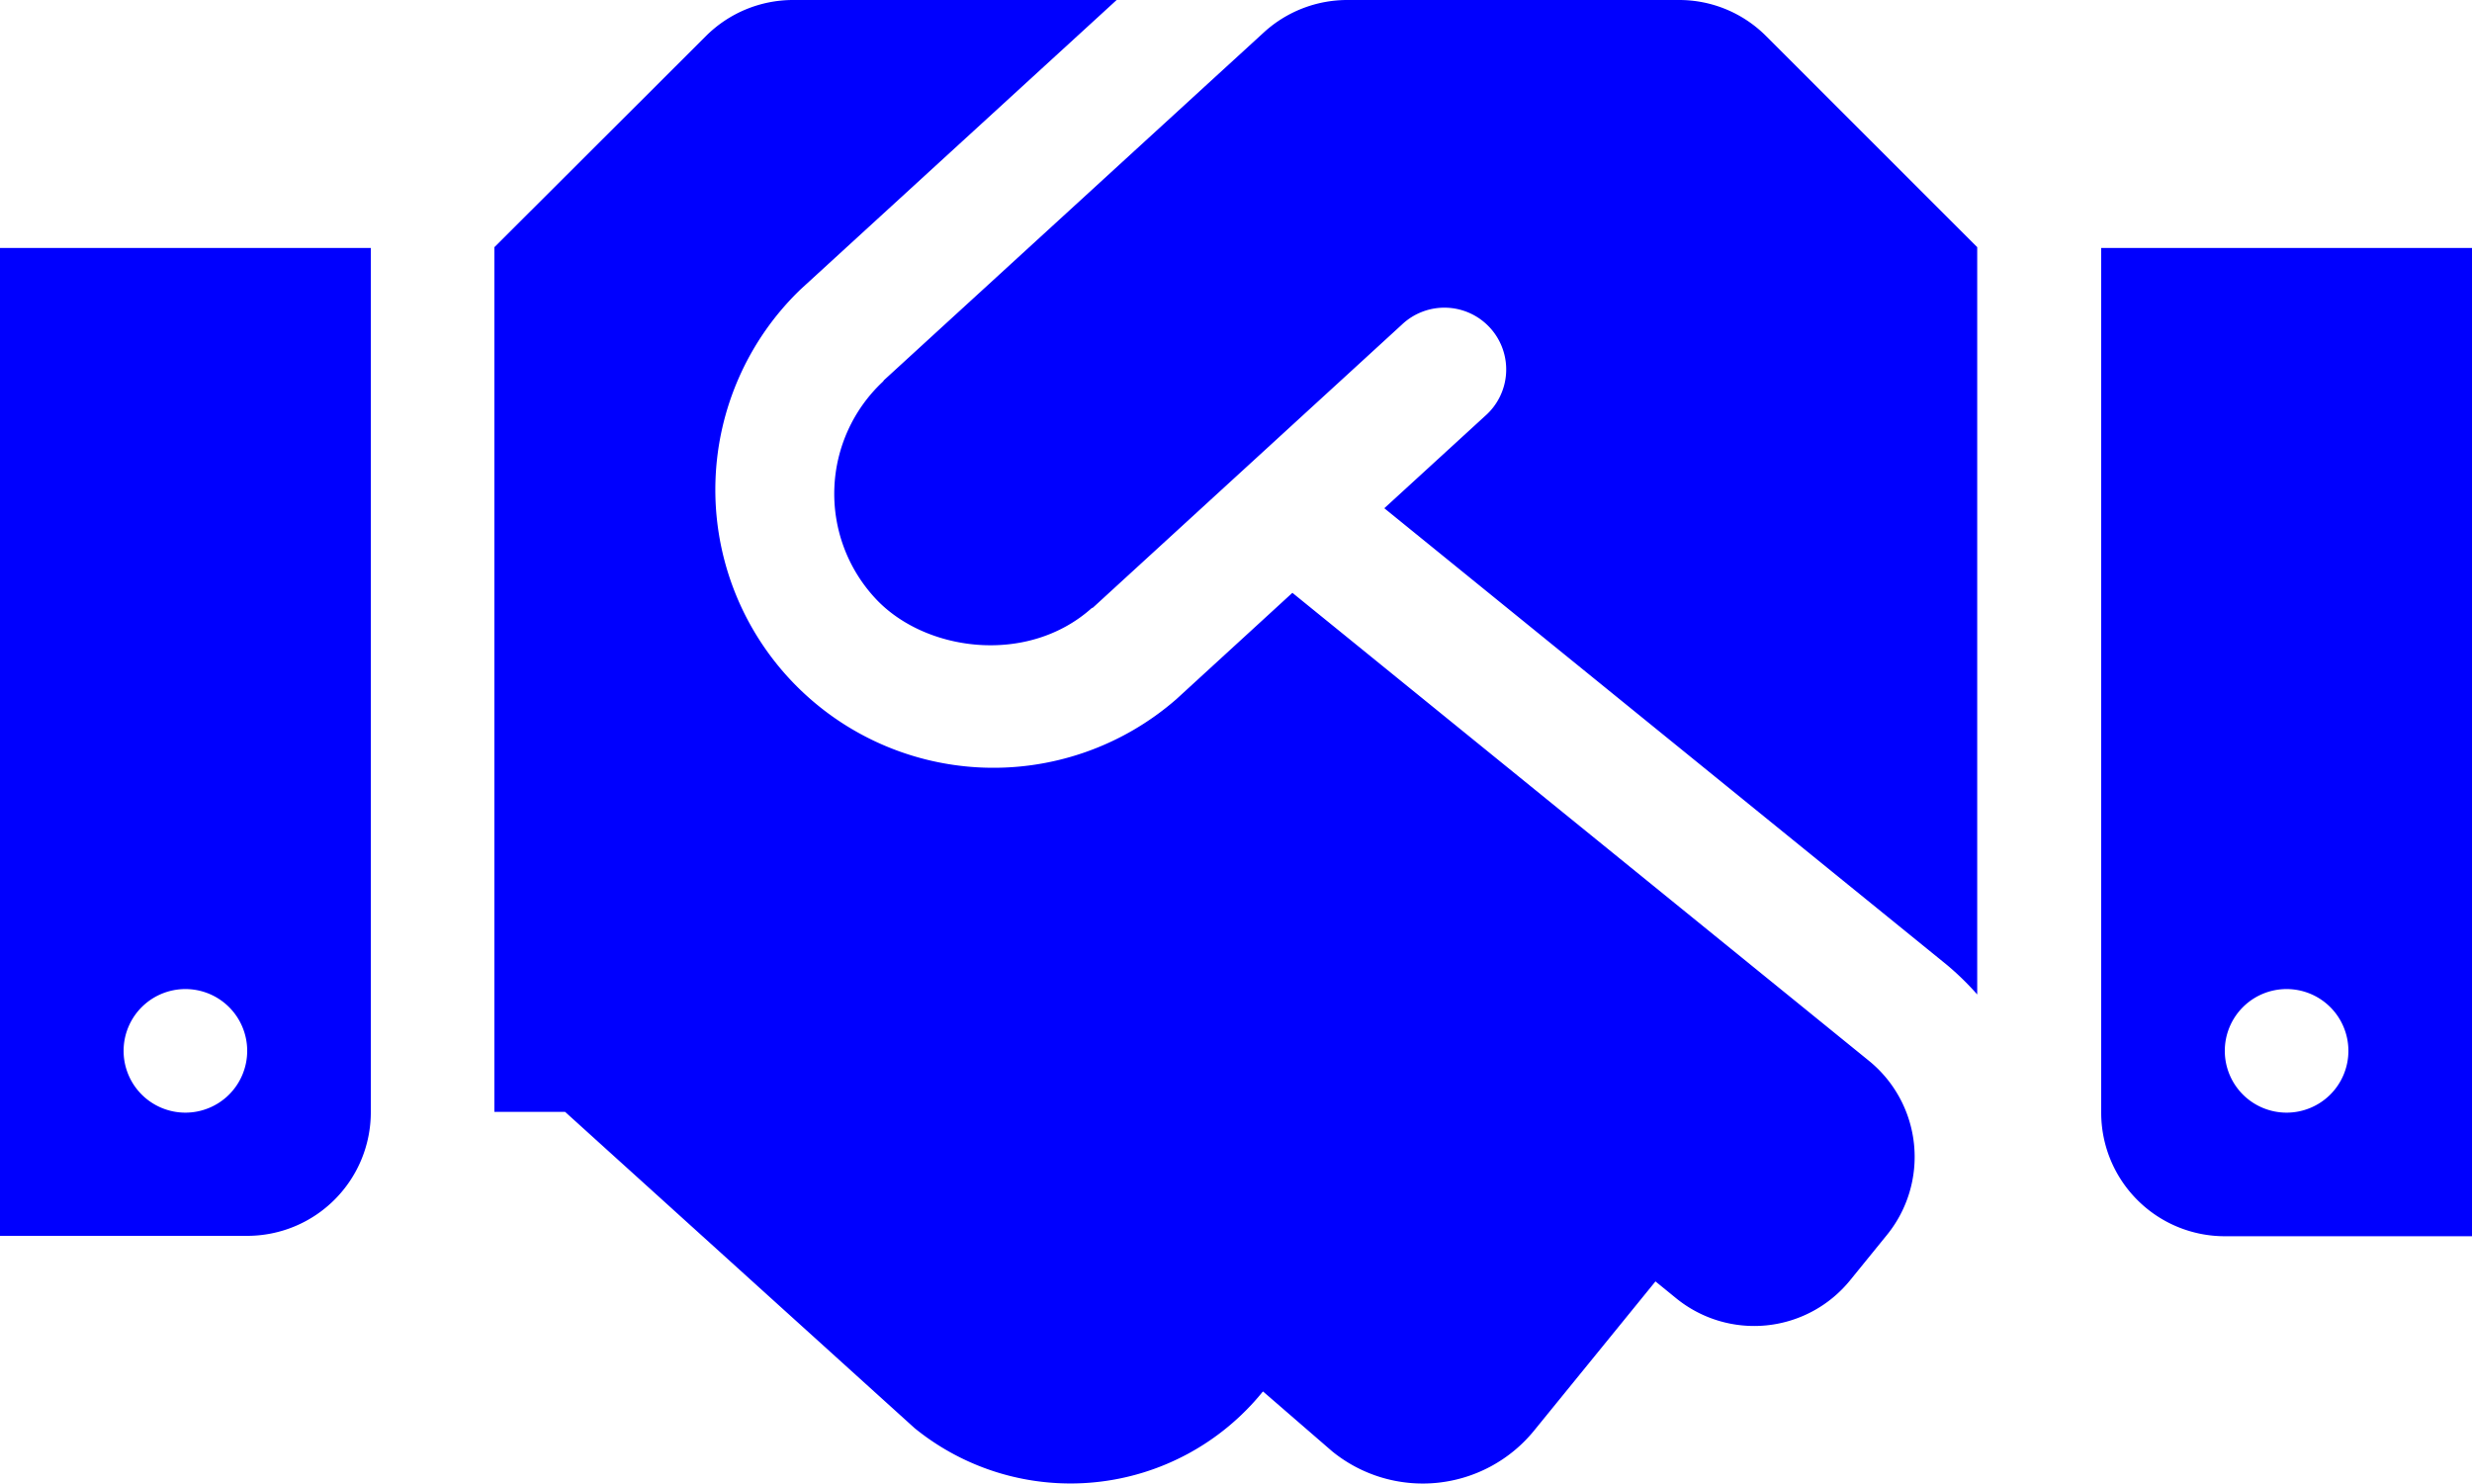 <svg xmlns="http://www.w3.org/2000/svg" viewBox="0 0 640 384.14"><defs><style>.cls-1{fill:#0000fe;}</style></defs><title>handshake-solid</title><g id="Layer_2" data-name="Layer 2"><g id="Layer_1-2" data-name="Layer 1"><path class="cls-1" d="M434.7,0H348.8a32,32,0,0,0-21.6,8.4l-98.3,90c-.1.1-.2.3-.3.4a39.78,39.78,0,0,0-2.1,56c12.7,13.9,39.4,17.6,56.1,2.7.1-.1.3-.1.4-.2l79.9-73.2a16,16,0,1,1,21.6,23.6l-26.1,23.9L504,249.8a72,72,0,0,1,7.9,7.7V64L457.3,9.4A31.77,31.77,0,0,0,434.7,0ZM544,64.2V288.1a32,32,0,0,0,32,32h64V64.2Zm48,223.9a16,16,0,1,1,16-16A16,16,0,0,1,592,288.1ZM0,320H64a32,32,0,0,0,32-32V64.2H0Zm48-63.9a16,16,0,1,1-16,16A16,16,0,0,1,48,256.1Zm435.9,18.6L334.6,153.5l-30,27.5A72,72,0,0,1,207.3,74.9L289.1,0H205.3a31.94,31.94,0,0,0-22.6,9.4L128,64V287.9h18.3l90.5,81.9a64,64,0,0,0,90-9.3l.2-.2,17.9,15.5a37.16,37.16,0,0,0,52.3-5.4l31.4-38.6,5.4,4.4a32,32,0,0,0,45-4.7l9.5-11.7a32.06,32.06,0,0,0-4.6-45.1Z"/></g></g></svg>